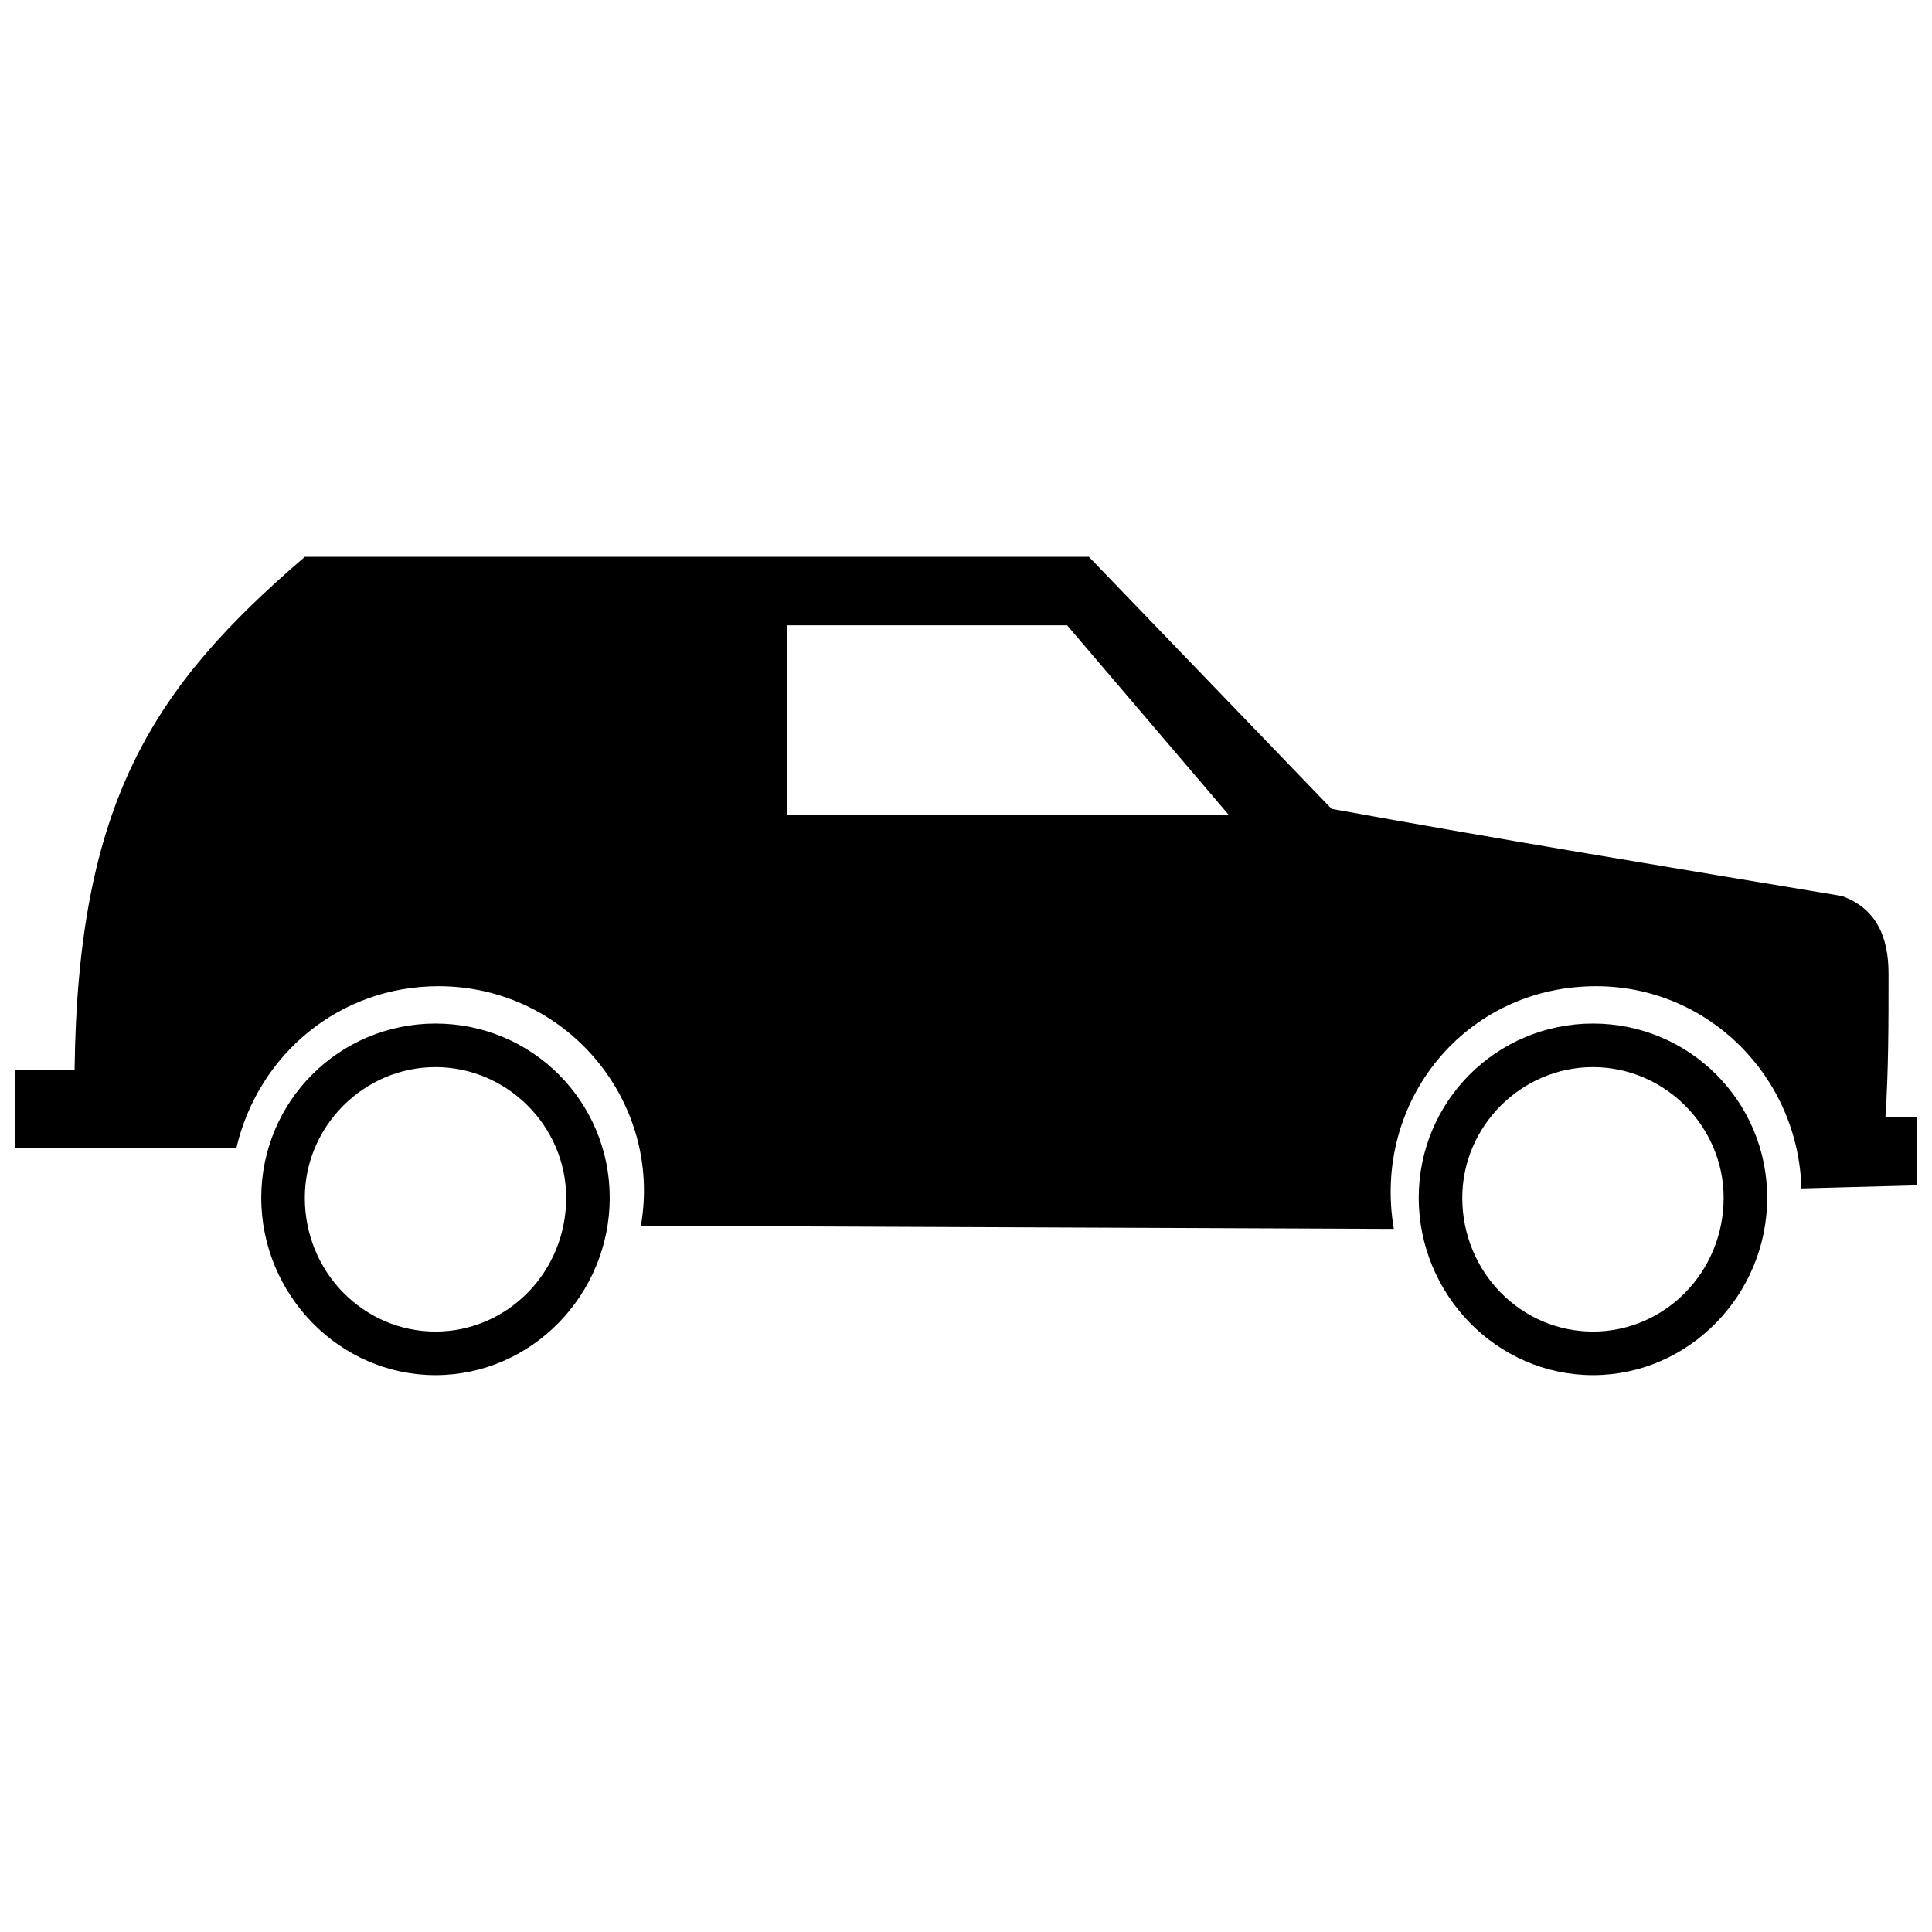 <?xml version="1.0" encoding="UTF-8"?>
<!-- The Best Svg Icon site in the world: iconSvg.co, Visit us! https://iconsvg.co -->
<svg width="800px" height="800px" version="1.1" viewBox="144 144 512 512" xmlns="http://www.w3.org/2000/svg">
 <defs>
  <clipPath id="a">
   <path d="m148.09 291h503.81v179h-503.81z"/>
  </clipPath>
 </defs>
 <g clip-path="url(#a)">
  <path d="m224.78 291.57h207.79c21.438 22.262 42.879 44.527 64.316 66.789 45.352 8.246 90.703 15.668 135.23 23.086 9.07 3.297 12.367 10.719 12.367 20.613 0 13.191 0 25.562-0.824 37.93h8.246v18.141l-30.508 0.824c-0.824-29.684-24.738-53.598-54.422-53.598-34.633 0-59.367 30.508-53.598 64.316l-199.54-0.824c5.773-32.984-19.789-63.492-53.598-63.492-26.387 0-47.824 18.141-53.598 42.879h-58.543v-20.613h15.668c0.824-70.914 20.613-101.42 61.02-136.05zm202.02 18.141h-74.211v50.297h117.09z" fill-rule="evenodd"/>
 </g>
 <path d="m259.41 415.25c25.562 0 46.176 20.613 46.176 46.176s-20.613 47-46.176 47-46.176-21.438-46.176-47 20.613-46.176 46.176-46.176zm0 11.543c18.965 0 34.633 15.668 34.633 34.633 0 19.789-15.668 35.457-34.633 35.457s-34.633-15.668-34.633-35.457c0-18.965 15.668-34.633 34.633-34.633z" fill-rule="evenodd"/>
 <path d="m566.15 415.25c25.562 0 46.176 20.613 46.176 46.176s-20.613 47-46.176 47-46.176-21.438-46.176-47 20.613-46.176 46.176-46.176zm0 11.543c18.965 0 34.633 15.668 34.633 34.633 0 19.789-15.668 35.457-34.633 35.457-18.965 0-34.633-15.668-34.633-35.457 0-18.965 15.668-34.633 34.633-34.633z" fill-rule="evenodd"/>
</svg>